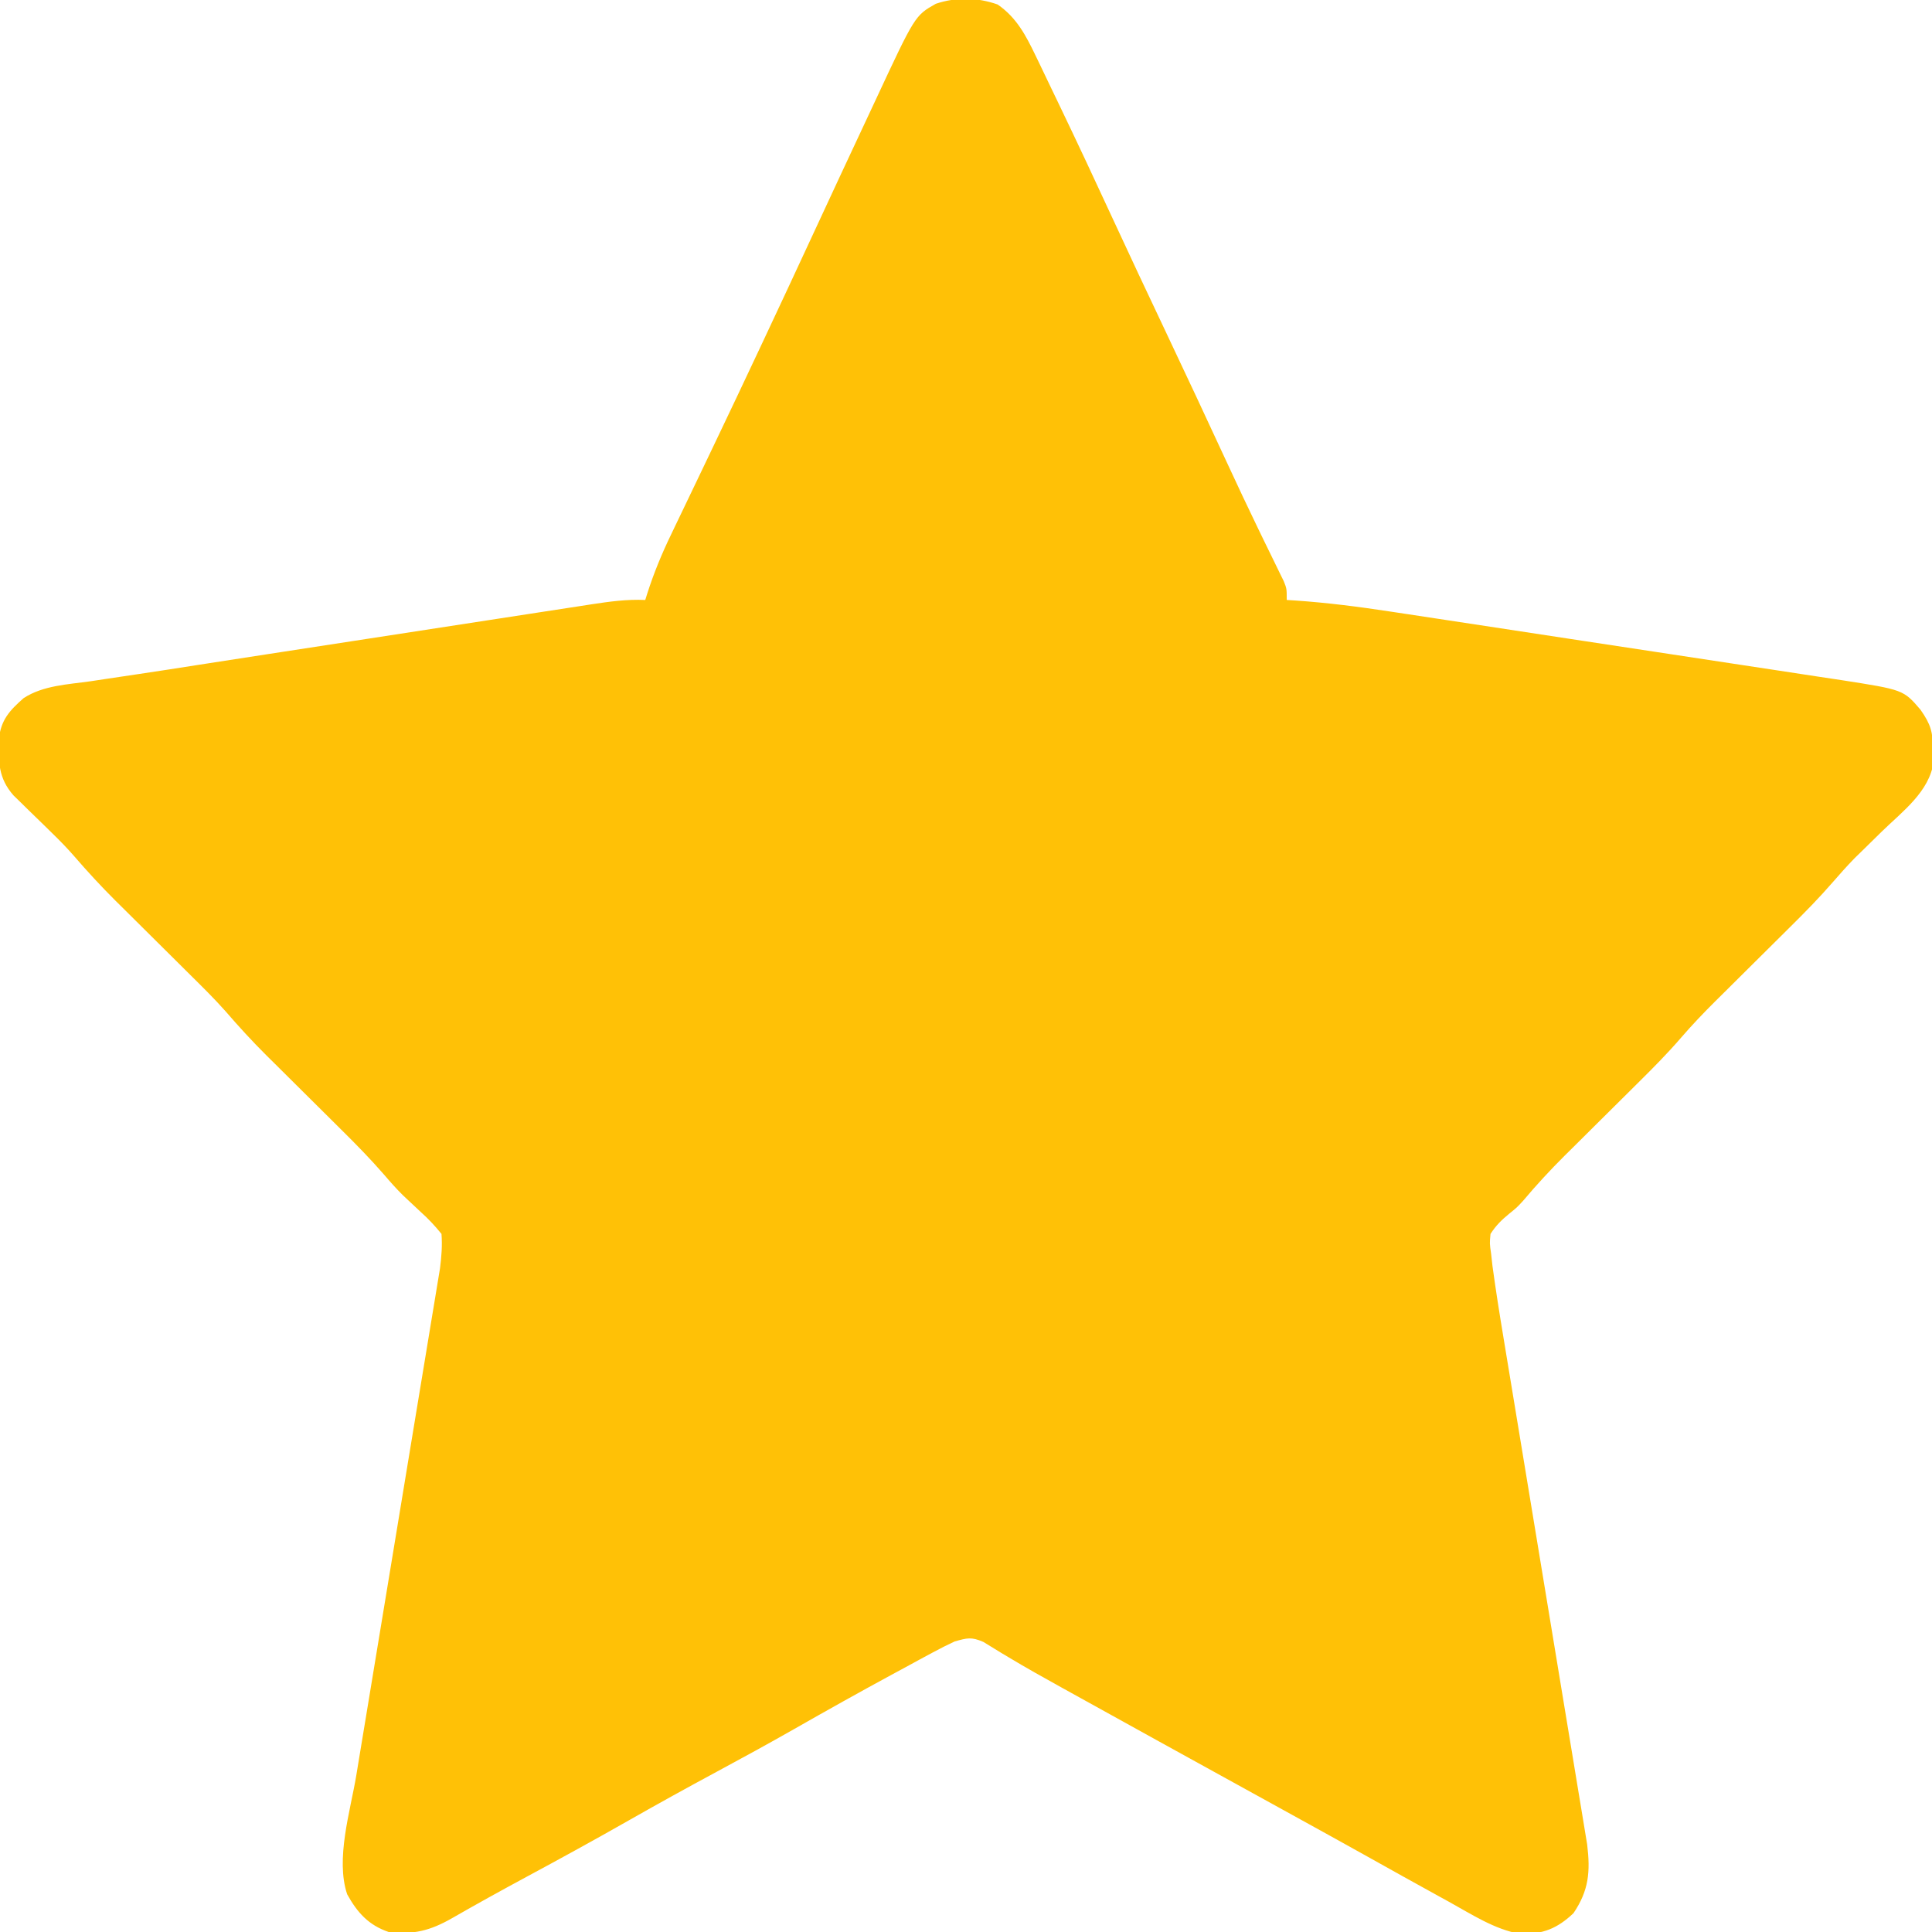 <?xml version="1.0" encoding="UTF-8"?>
<svg version="1.1" xmlns="http://www.w3.org/2000/svg" width="512" height="512">
<path d="M0 0 C5.014 3.462 7.46 8.132 10.059 13.535 C10.372 14.184 10.686 14.833 11.01 15.501 C12.034 17.623 13.048 19.749 14.062 21.875 C14.782 23.371 15.501 24.868 16.221 26.364 C21.105 36.536 25.892 46.752 30.619 56.998 C35.063 66.631 39.586 76.224 44.125 85.812 C49.825 97.856 55.48 109.918 61.065 122.015 C63.624 127.547 66.215 133.061 68.871 138.547 C69.388 139.614 69.904 140.682 70.436 141.782 C71.411 143.79 72.391 145.796 73.376 147.798 C74.02 149.122 74.02 149.122 74.676 150.473 C75.243 151.627 75.243 151.627 75.822 152.805 C76.625 154.812 76.625 154.812 76.625 157.812 C77.779 157.884 77.779 157.884 78.957 157.958 C87.444 158.542 95.786 159.609 104.193 160.898 C105.6 161.11 107.008 161.322 108.416 161.534 C112.197 162.104 115.977 162.68 119.757 163.258 C122.926 163.741 126.095 164.222 129.264 164.703 C136.74 165.838 144.215 166.979 151.69 168.123 C159.381 169.299 167.075 170.466 174.769 171.628 C181.4 172.63 188.031 173.638 194.66 174.652 C198.609 175.256 202.558 175.857 206.508 176.452 C210.219 177.01 213.928 177.577 217.636 178.151 C219.635 178.458 221.635 178.756 223.636 179.054 C240.041 181.613 240.041 181.613 244.562 186.875 C247.335 190.824 247.824 192.769 247.938 197.562 C247.975 198.589 248.012 199.615 248.051 200.672 C246.973 208.62 239.769 213.869 234.312 219.188 C232.647 220.818 230.984 222.451 229.324 224.086 C228.59 224.802 227.856 225.518 227.1 226.255 C225.09 228.332 223.197 230.439 221.31 232.625 C217.703 236.78 213.882 240.667 209.969 244.531 C208.91 245.585 208.91 245.585 207.829 246.659 C204.846 249.626 201.857 252.588 198.868 255.549 C196.67 257.729 194.476 259.911 192.281 262.094 C191.618 262.749 190.954 263.405 190.27 264.08 C187.101 267.232 184.046 270.428 181.125 273.812 C177.587 277.911 173.82 281.728 169.969 285.531 C168.91 286.585 168.91 286.585 167.829 287.659 C164.846 290.626 161.857 293.588 158.868 296.549 C156.67 298.729 154.476 300.911 152.281 303.094 C151.618 303.749 150.954 304.405 150.27 305.08 C146.416 308.914 142.778 312.855 139.278 317.016 C137.625 318.812 137.625 318.812 135.608 320.436 C133.53 322.141 132.091 323.555 130.625 325.812 C130.389 328.332 130.389 328.332 130.787 331.091 C130.907 332.16 131.026 333.23 131.149 334.331 C132.007 340.609 132.988 346.86 134.033 353.109 C134.28 354.606 134.527 356.104 134.773 357.602 C135.299 360.803 135.829 364.003 136.361 367.202 C137.202 372.266 138.036 377.331 138.869 382.396 C140.937 394.967 143.015 407.537 145.094 420.106 C146.714 429.897 148.331 439.688 149.94 449.48 C150.767 454.512 151.6 459.542 152.436 464.572 C152.955 467.701 153.47 470.831 153.983 473.961 C154.222 475.408 154.462 476.855 154.704 478.301 C155.035 480.281 155.359 482.262 155.683 484.243 C155.866 485.349 156.049 486.455 156.237 487.595 C157.111 494.843 156.696 499.771 152.625 505.812 C148.35 509.879 144.46 511.453 138.48 511.32 C131.685 510.112 125.599 506.117 119.625 502.812 C118.668 502.287 117.71 501.761 116.724 501.219 C110.494 497.793 104.284 494.333 98.08 490.859 C91.485 487.17 84.868 483.522 78.25 479.875 C77.036 479.206 75.823 478.537 74.609 477.867 C70.948 475.849 67.287 473.831 63.625 471.812 C49.719 464.149 35.814 456.484 21.931 448.779 C20.216 447.828 18.499 446.879 16.782 445.929 C12.154 443.364 7.539 440.79 3.004 438.062 C2.025 437.479 2.025 437.479 1.027 436.883 C-0.581 435.914 -2.178 434.927 -3.773 433.938 C-6.969 432.555 -8.058 432.888 -11.375 433.812 C-13.341 434.723 -15.274 435.705 -17.18 436.734 C-18.309 437.341 -19.437 437.948 -20.601 438.573 C-21.817 439.236 -23.034 439.899 -24.25 440.562 C-25.513 441.246 -26.777 441.928 -28.04 442.611 C-36.728 447.316 -45.345 452.143 -53.929 457.036 C-60.696 460.888 -67.519 464.623 -74.375 468.312 C-82.261 472.556 -90.092 476.883 -97.875 481.312 C-106.801 486.392 -115.798 491.325 -124.841 496.192 C-131.489 499.775 -138.095 503.424 -144.644 507.187 C-150.368 510.453 -154.839 511.585 -161.375 510.812 C-166.698 508.997 -169.686 505.674 -172.375 500.812 C-175.493 491.457 -171.56 478.899 -169.967 469.387 C-169.72 467.887 -169.473 466.388 -169.227 464.888 C-168.701 461.687 -168.172 458.487 -167.639 455.286 C-166.797 450.223 -165.964 445.158 -165.131 440.093 C-163.515 430.265 -161.891 420.438 -160.265 410.612 C-158.192 398.079 -156.121 385.545 -154.06 373.01 C-153.232 367.978 -152.4 362.946 -151.564 357.914 C-151.045 354.788 -150.53 351.66 -150.017 348.533 C-149.778 347.085 -149.538 345.638 -149.296 344.191 C-148.965 342.213 -148.641 340.234 -148.317 338.255 C-148.043 336.596 -148.043 336.596 -147.763 334.904 C-147.373 331.796 -147.142 328.938 -147.375 325.812 C-149.182 323.587 -150.832 321.83 -152.938 319.938 C-153.983 318.964 -155.026 317.987 -156.066 317.008 C-156.834 316.286 -156.834 316.286 -157.617 315.55 C-159.384 313.803 -160.991 311.985 -162.603 310.095 C-166.24 305.909 -170.087 301.989 -174.031 298.094 C-174.737 297.392 -175.443 296.689 -176.171 295.966 C-178.403 293.746 -180.639 291.529 -182.875 289.312 C-185.826 286.388 -188.773 283.461 -191.719 280.531 C-192.382 279.876 -193.046 279.22 -193.73 278.545 C-197.532 274.763 -201.108 270.859 -204.612 266.801 C-207.608 263.422 -210.819 260.266 -214.031 257.094 C-214.737 256.392 -215.443 255.689 -216.171 254.966 C-218.403 252.746 -220.639 250.529 -222.875 248.312 C-225.826 245.388 -228.773 242.461 -231.719 239.531 C-232.382 238.876 -233.046 238.22 -233.73 237.545 C-237.603 233.692 -241.26 229.717 -244.829 225.581 C-246.632 223.519 -248.523 221.58 -250.488 219.672 C-251.524 218.655 -251.524 218.655 -252.58 217.617 C-254.003 216.23 -255.427 214.845 -256.854 213.461 C-257.537 212.788 -258.221 212.115 -258.926 211.422 C-259.541 210.823 -260.156 210.225 -260.79 209.608 C-264.852 205.005 -264.803 200.664 -264.688 194.727 C-264.137 189.595 -261.849 187.111 -258.102 183.81 C-252.889 180.44 -246.385 180.209 -240.371 179.353 C-238.981 179.144 -237.591 178.933 -236.201 178.721 C-233.332 178.285 -230.462 177.857 -227.591 177.436 C-222.458 176.681 -217.333 175.876 -212.208 175.071 C-205.952 174.091 -199.692 173.131 -193.434 172.168 C-192.088 171.961 -190.742 171.754 -189.397 171.547 C-183.103 170.578 -176.809 169.61 -170.515 168.644 C-163.319 167.54 -156.125 166.431 -148.93 165.32 C-143.3 164.45 -137.67 163.584 -132.039 162.721 C-128.701 162.209 -125.363 161.695 -122.026 161.178 C-118.334 160.607 -114.641 160.042 -110.947 159.477 C-109.858 159.307 -108.769 159.138 -107.646 158.963 C-102.848 158.235 -98.246 157.59 -93.375 157.812 C-93.204 157.261 -93.032 156.709 -92.855 156.14 C-91.102 150.67 -88.992 145.543 -86.488 140.379 C-86.114 139.596 -85.74 138.814 -85.355 138.007 C-84.553 136.331 -83.75 134.656 -82.943 132.983 C-81.664 130.327 -80.392 127.668 -79.121 125.009 C-77.813 122.273 -76.506 119.538 -75.196 116.804 C-71.095 108.24 -67.039 99.656 -63 91.062 C-62.671 90.364 -62.343 89.665 -62.004 88.945 C-57.619 79.623 -53.267 70.286 -48.938 60.938 C-46.753 56.228 -44.566 51.519 -42.375 46.812 C-41.862 45.71 -41.862 45.71 -41.338 44.585 C-39.069 39.714 -36.793 34.847 -34.509 29.982 C-33.762 28.388 -33.017 26.794 -32.273 25.198 C-21.896 2.941 -21.896 2.941 -16.375 -0.188 C-10.939 -2 -5.393 -1.897 0 0 Z " fill="#FFC106" transform="translate(264.375,1.188)"/>
</svg>
